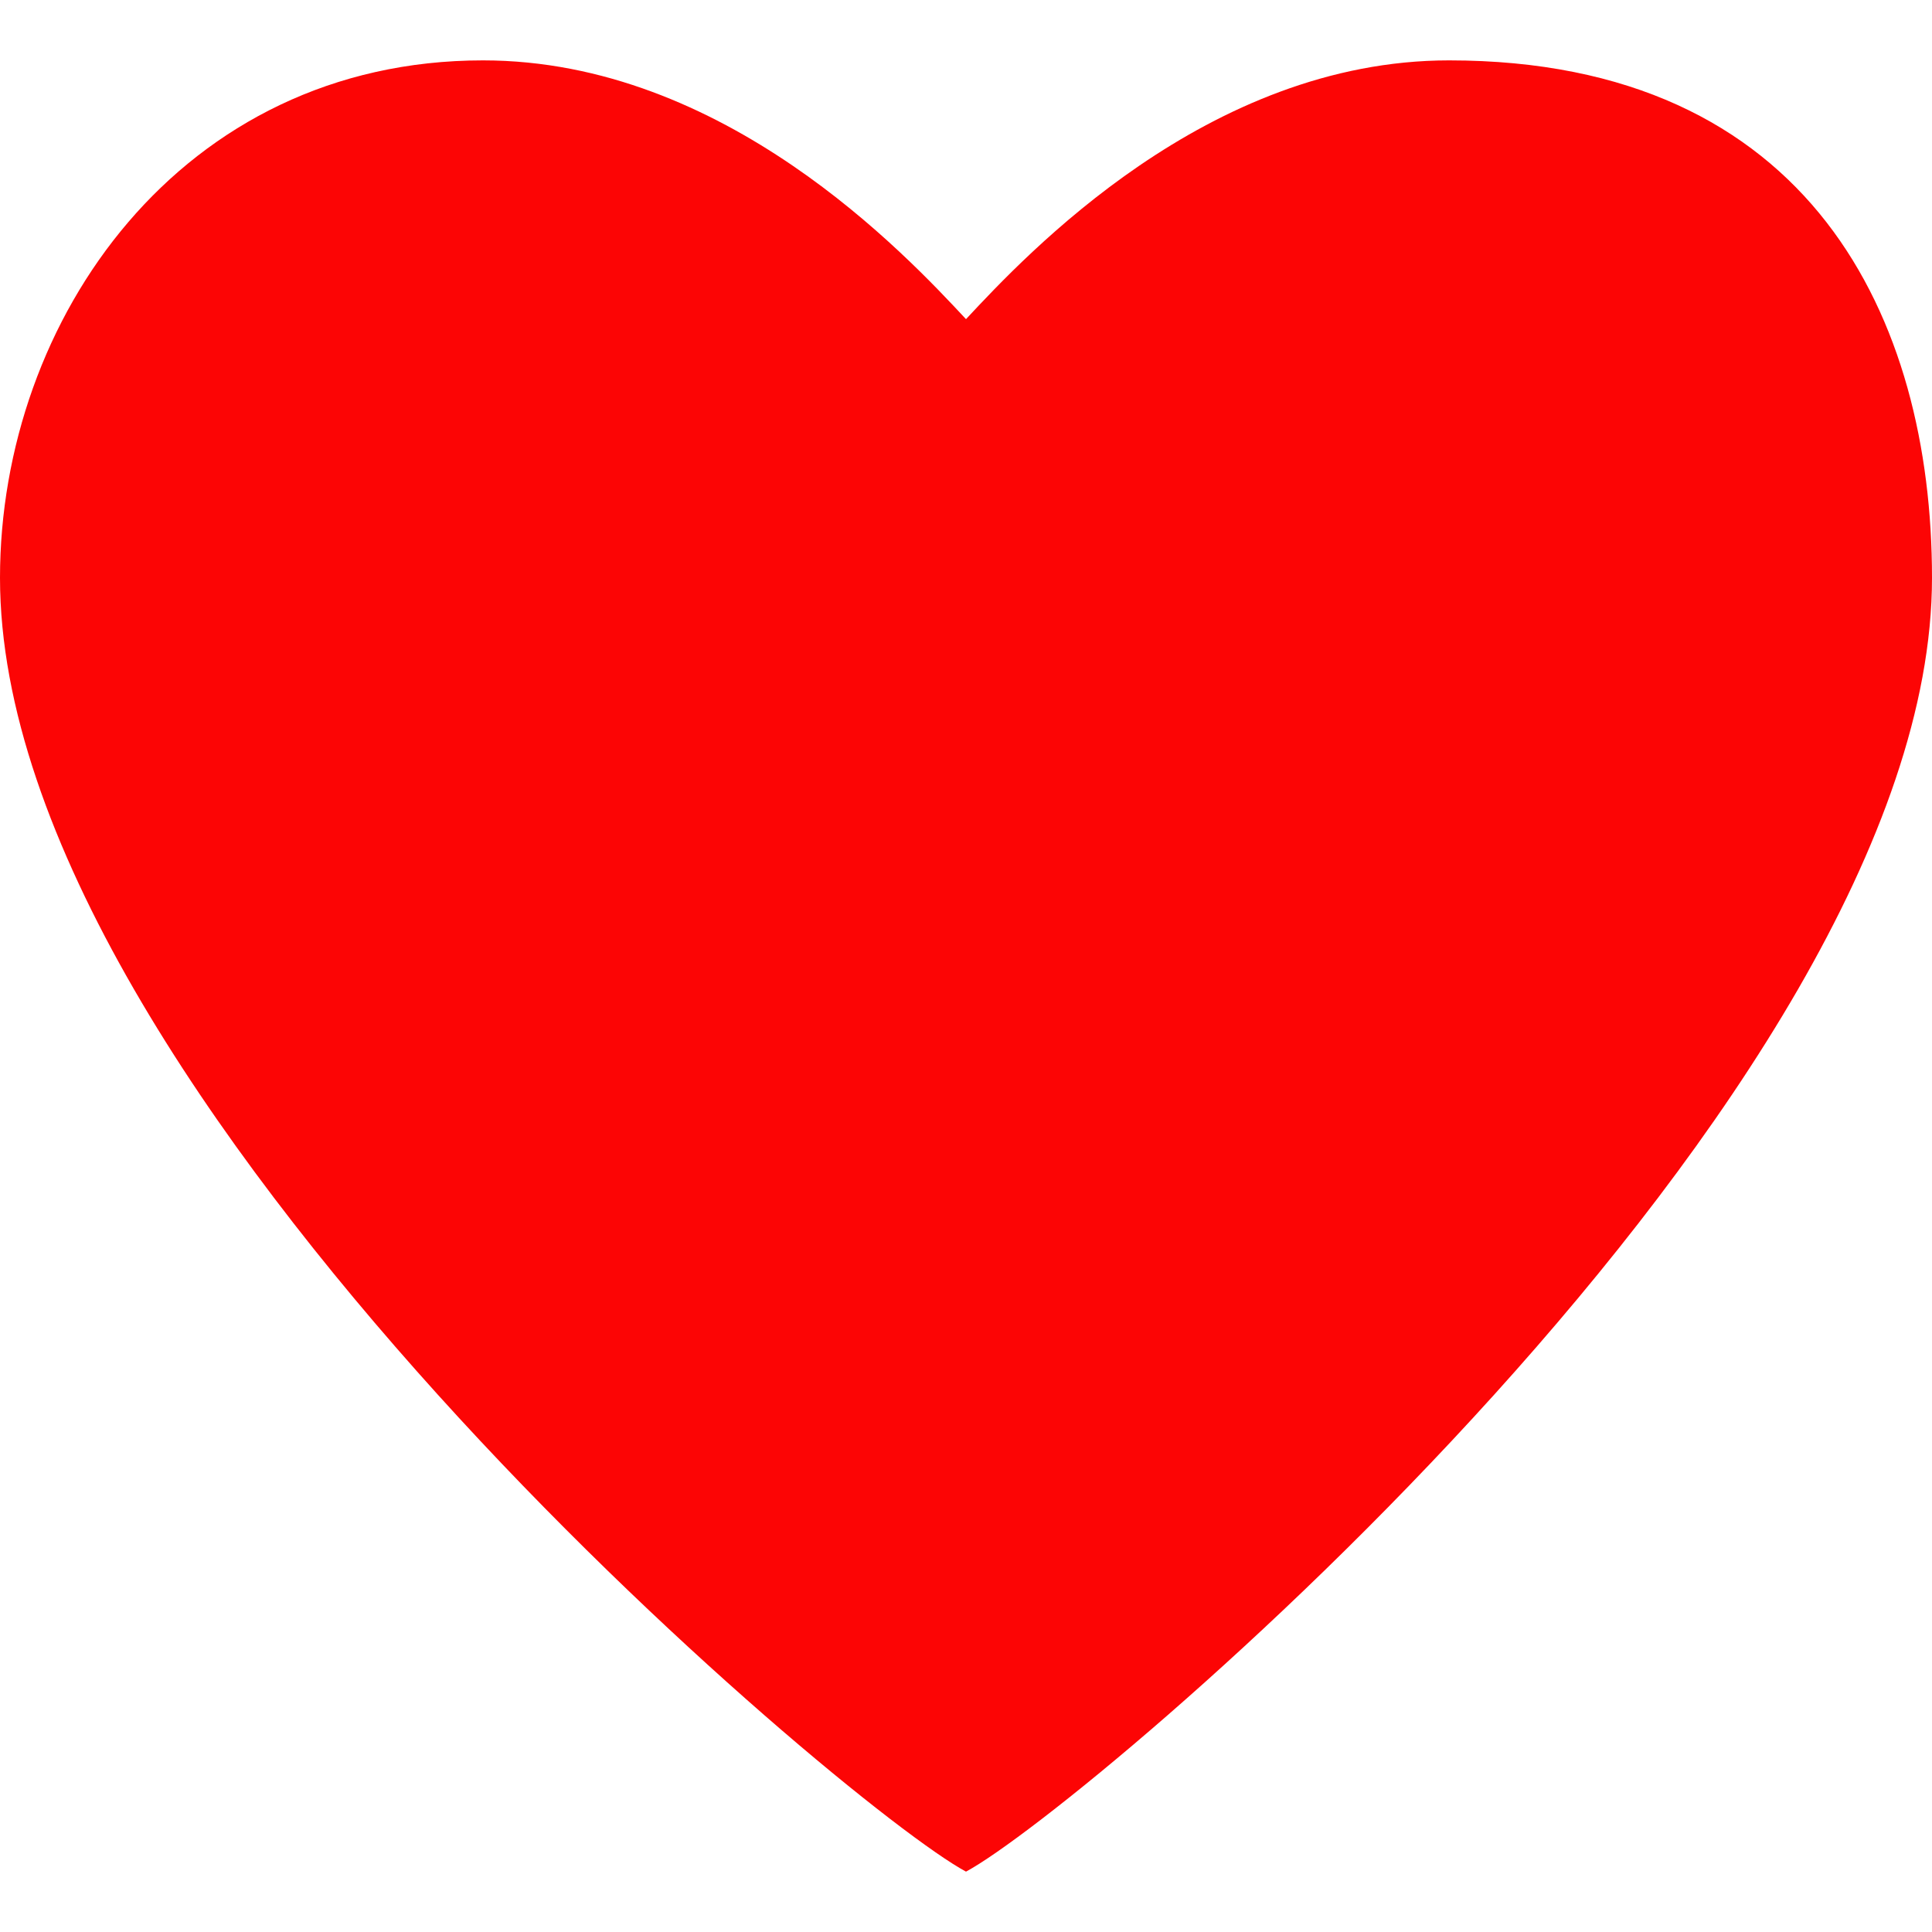 <?xml version="1.0" encoding="utf-8"?>
<!DOCTYPE svg PUBLIC "-//W3C//DTD SVG 1.1//EN" "http://www.w3.org/Graphics/SVG/1.1/DTD/svg11.dtd">
<svg xmlns="http://www.w3.org/2000/svg" xmlns:xlink="http://www.w3.org/1999/xlink" version="1.1" baseProfile="full" width="32" height="32" viewBox="0 0 32.00 32.00" enable-background="new 0 0 32.00 32.00" xml:space="preserve">
	<path fill="#fc0505" fill-opacity="1" d="M -2.44776e-005,9.571C -2.44776e-005,5.286 3,1 8,1C 12,1 15,4.214 16,5.286C 17,4.214 20,1 24,1C 30,1 32,5.286 32,9.571C 32,18.143 18,29.929 16,31C 14,29.929 -2.44776e-005,18.143 -2.44776e-005,9.571"/>
</svg>
